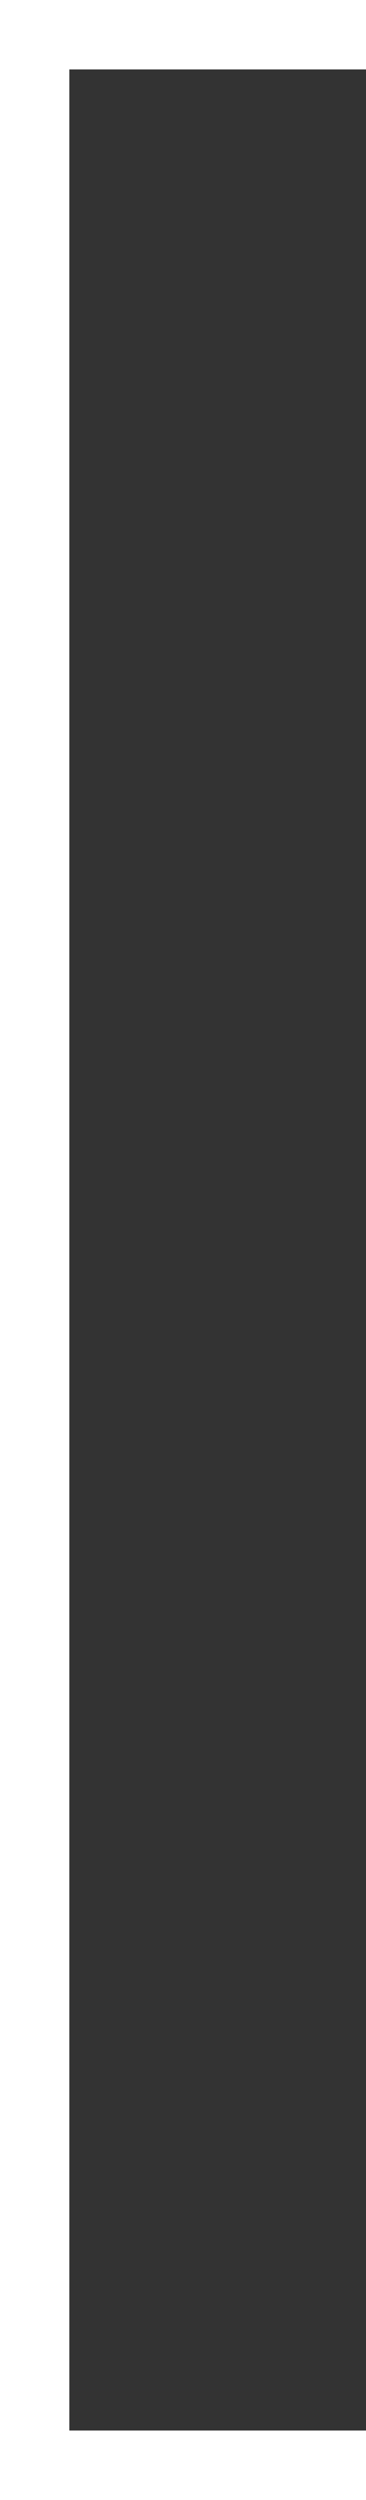 <svg id="Layer_1" data-name="Layer 1" xmlns="http://www.w3.org/2000/svg" viewBox="0 0 48.51 330.9"><rect x="0" y="0" width="48.51" height="330.9" fill="#333333" stroke="none"/><defs><style>.cls-1{fill:#fff;}</style></defs><polygon class="cls-1" points="9.19 9.19 9.19 321.7 48.51 321.7 48.51 330.9 0 330.9 0 0 48.51 0 48.51 9.19 9.19 9.19"/></svg>